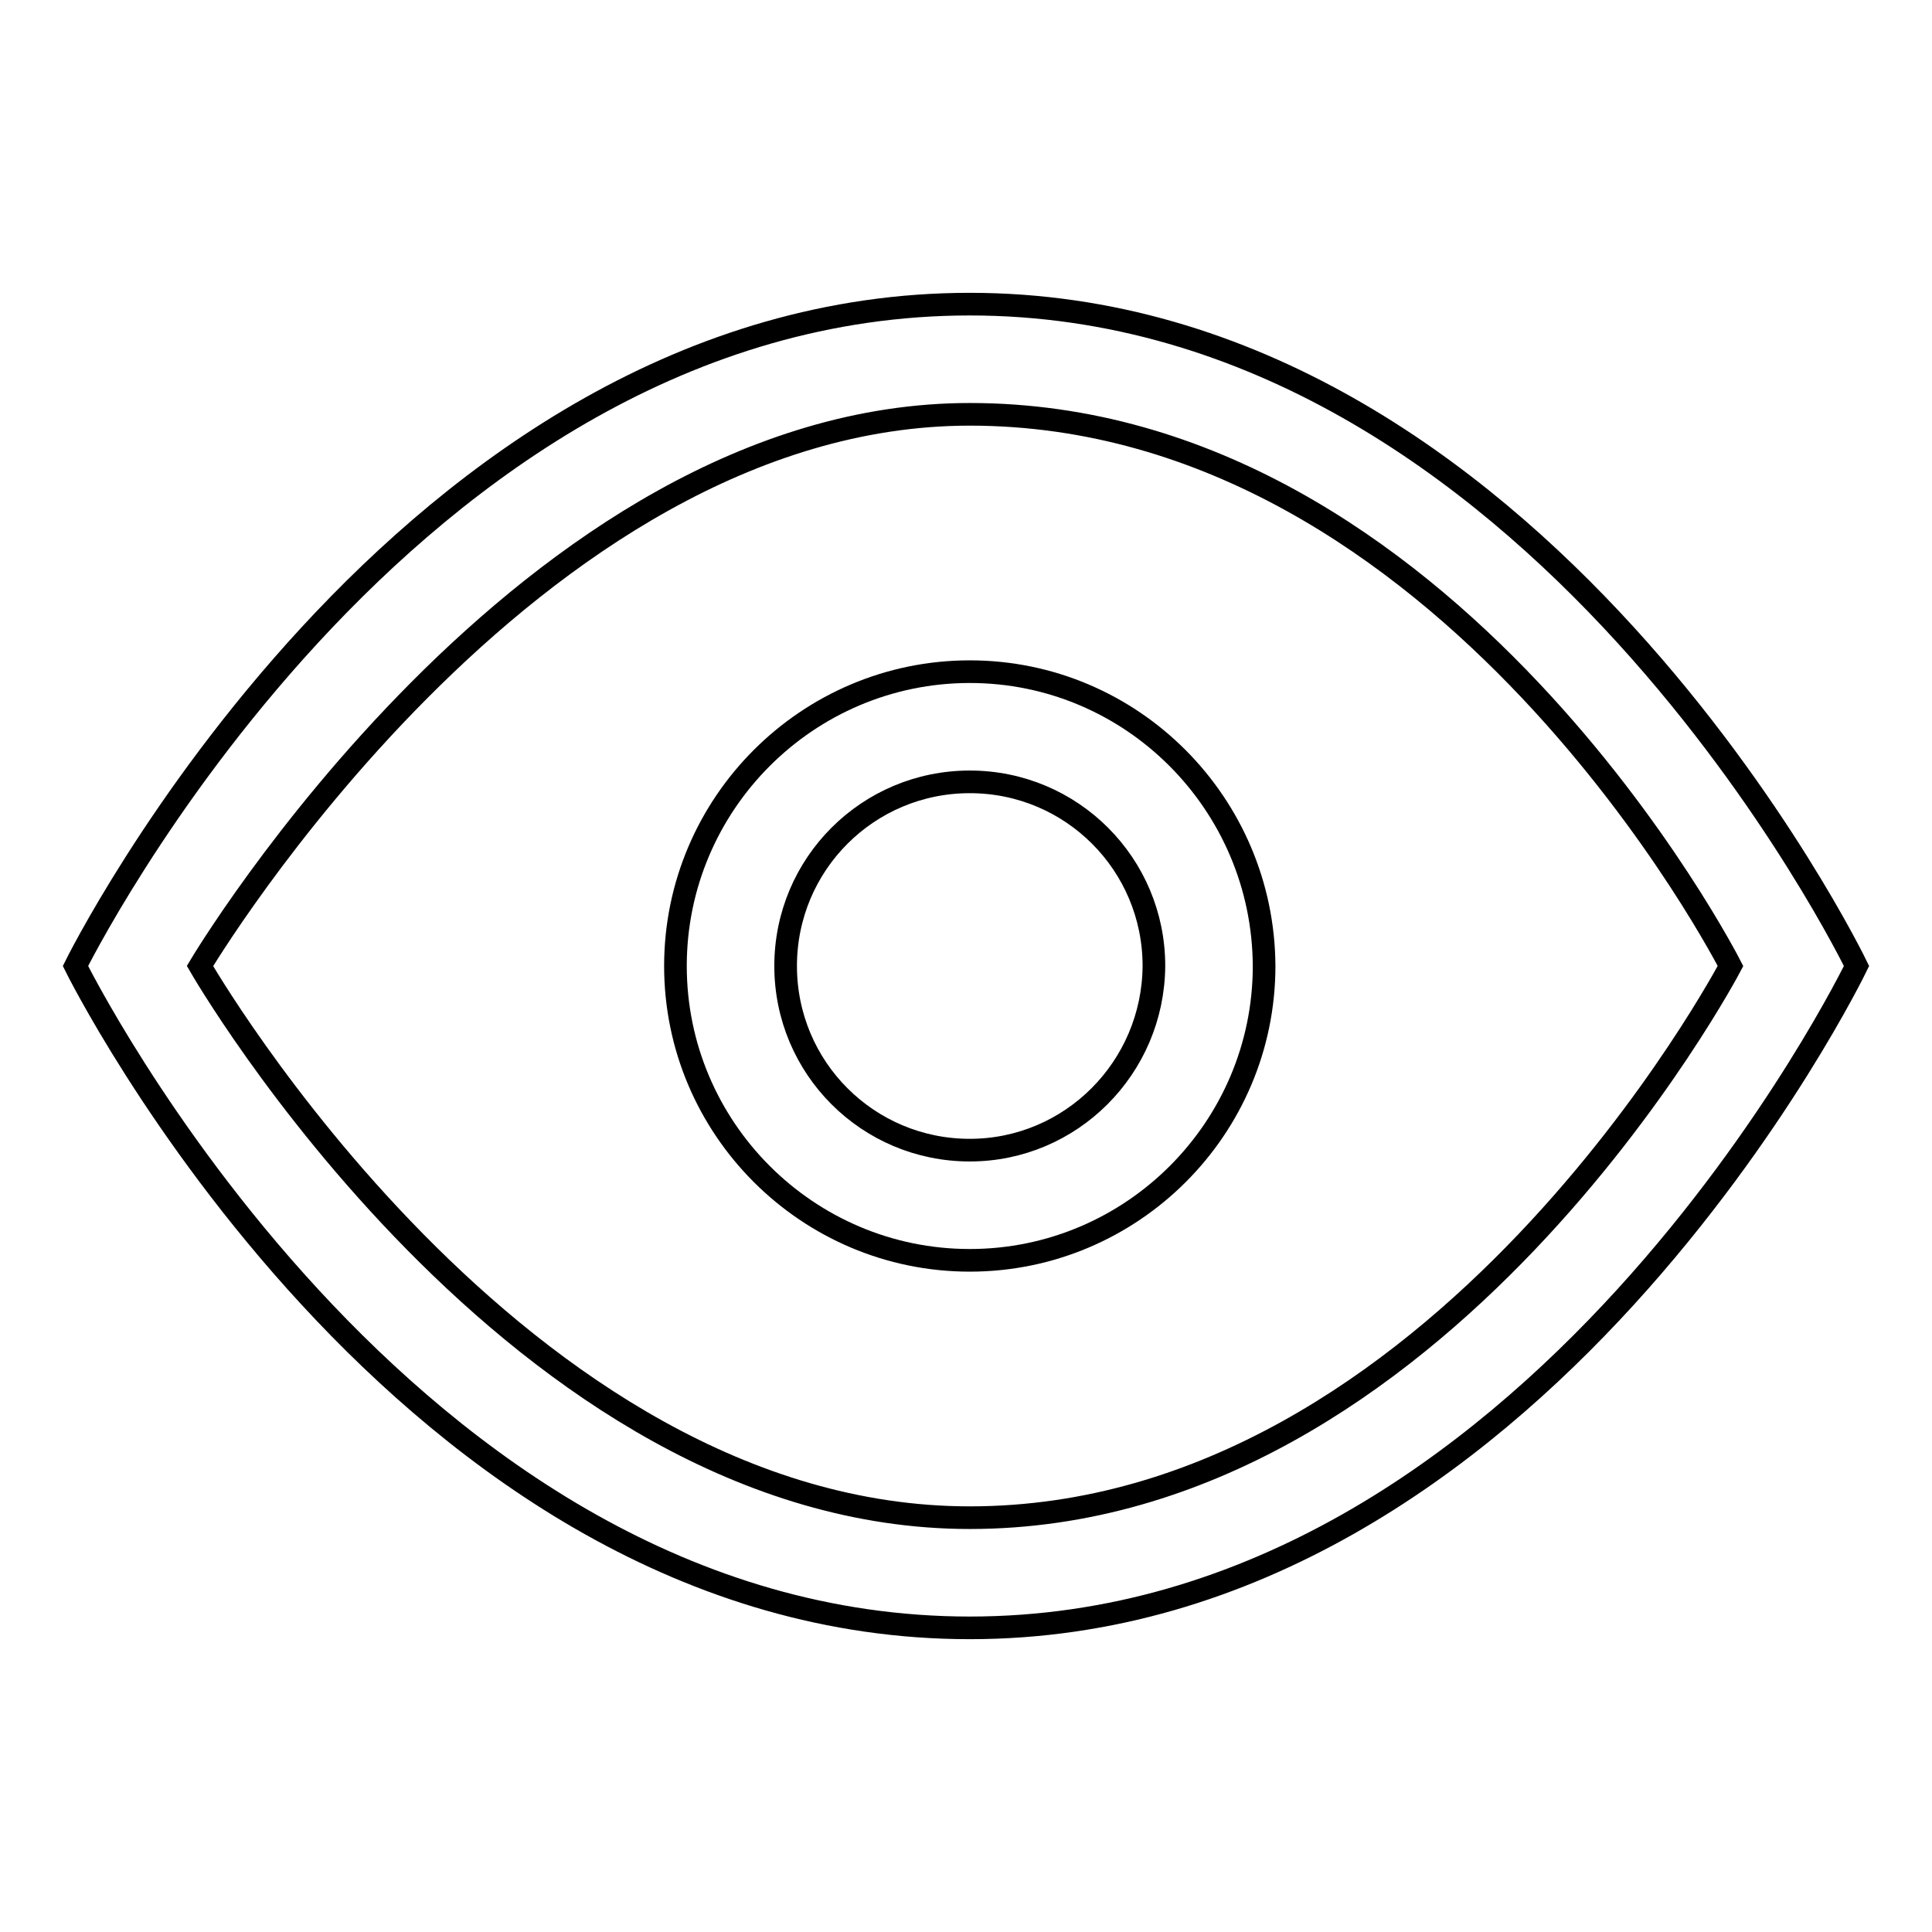 <?xml version="1.0" encoding="utf-8"?>
<!-- Svg Vector Icons : http://www.onlinewebfonts.com/icon -->
<!DOCTYPE svg PUBLIC "-//W3C//DTD SVG 1.1//EN" "http://www.w3.org/Graphics/SVG/1.1/DTD/svg11.dtd">
<svg version="1.1" xmlns="http://www.w3.org/2000/svg" xmlns:xlink="http://www.w3.org/1999/xlink" x="0px" y="0px" viewBox="0 0 256 256" enable-background="new 0 0 256 256" xml:space="preserve">
<g><g><path stroke-width="3" fill-opacity="0" stroke="#000000"  d="M128.5,40.3C53.3,40.3,10,128,10,128s43.3,87.7,118.5,87.7C203.6,215.7,246,128,246,128S203.6,40.3,128.5,40.3z M128.5,201.1c-60,0-102-73.1-102-73.1s43.5-73.1,102-73.1c63.6,0,100.8,73.1,100.8,73.1S190.9,201.1,128.5,201.1z"/><path stroke-width="3" fill-opacity="0" stroke="#000000"  d="M128.5,89c-21.5,0-39,17.5-39,39s17.5,39,39,39c21.5,0,39-17.5,39-39C167.4,106.5,150,89,128.5,89z M128.5,152.4c-13.5,0-24.4-10.9-24.4-24.4c0-13.5,10.9-24.4,24.4-24.4c13.5,0,24.4,10.9,24.4,24.4C152.8,141.5,141.9,152.4,128.5,152.4z"/></g></g>
</svg>